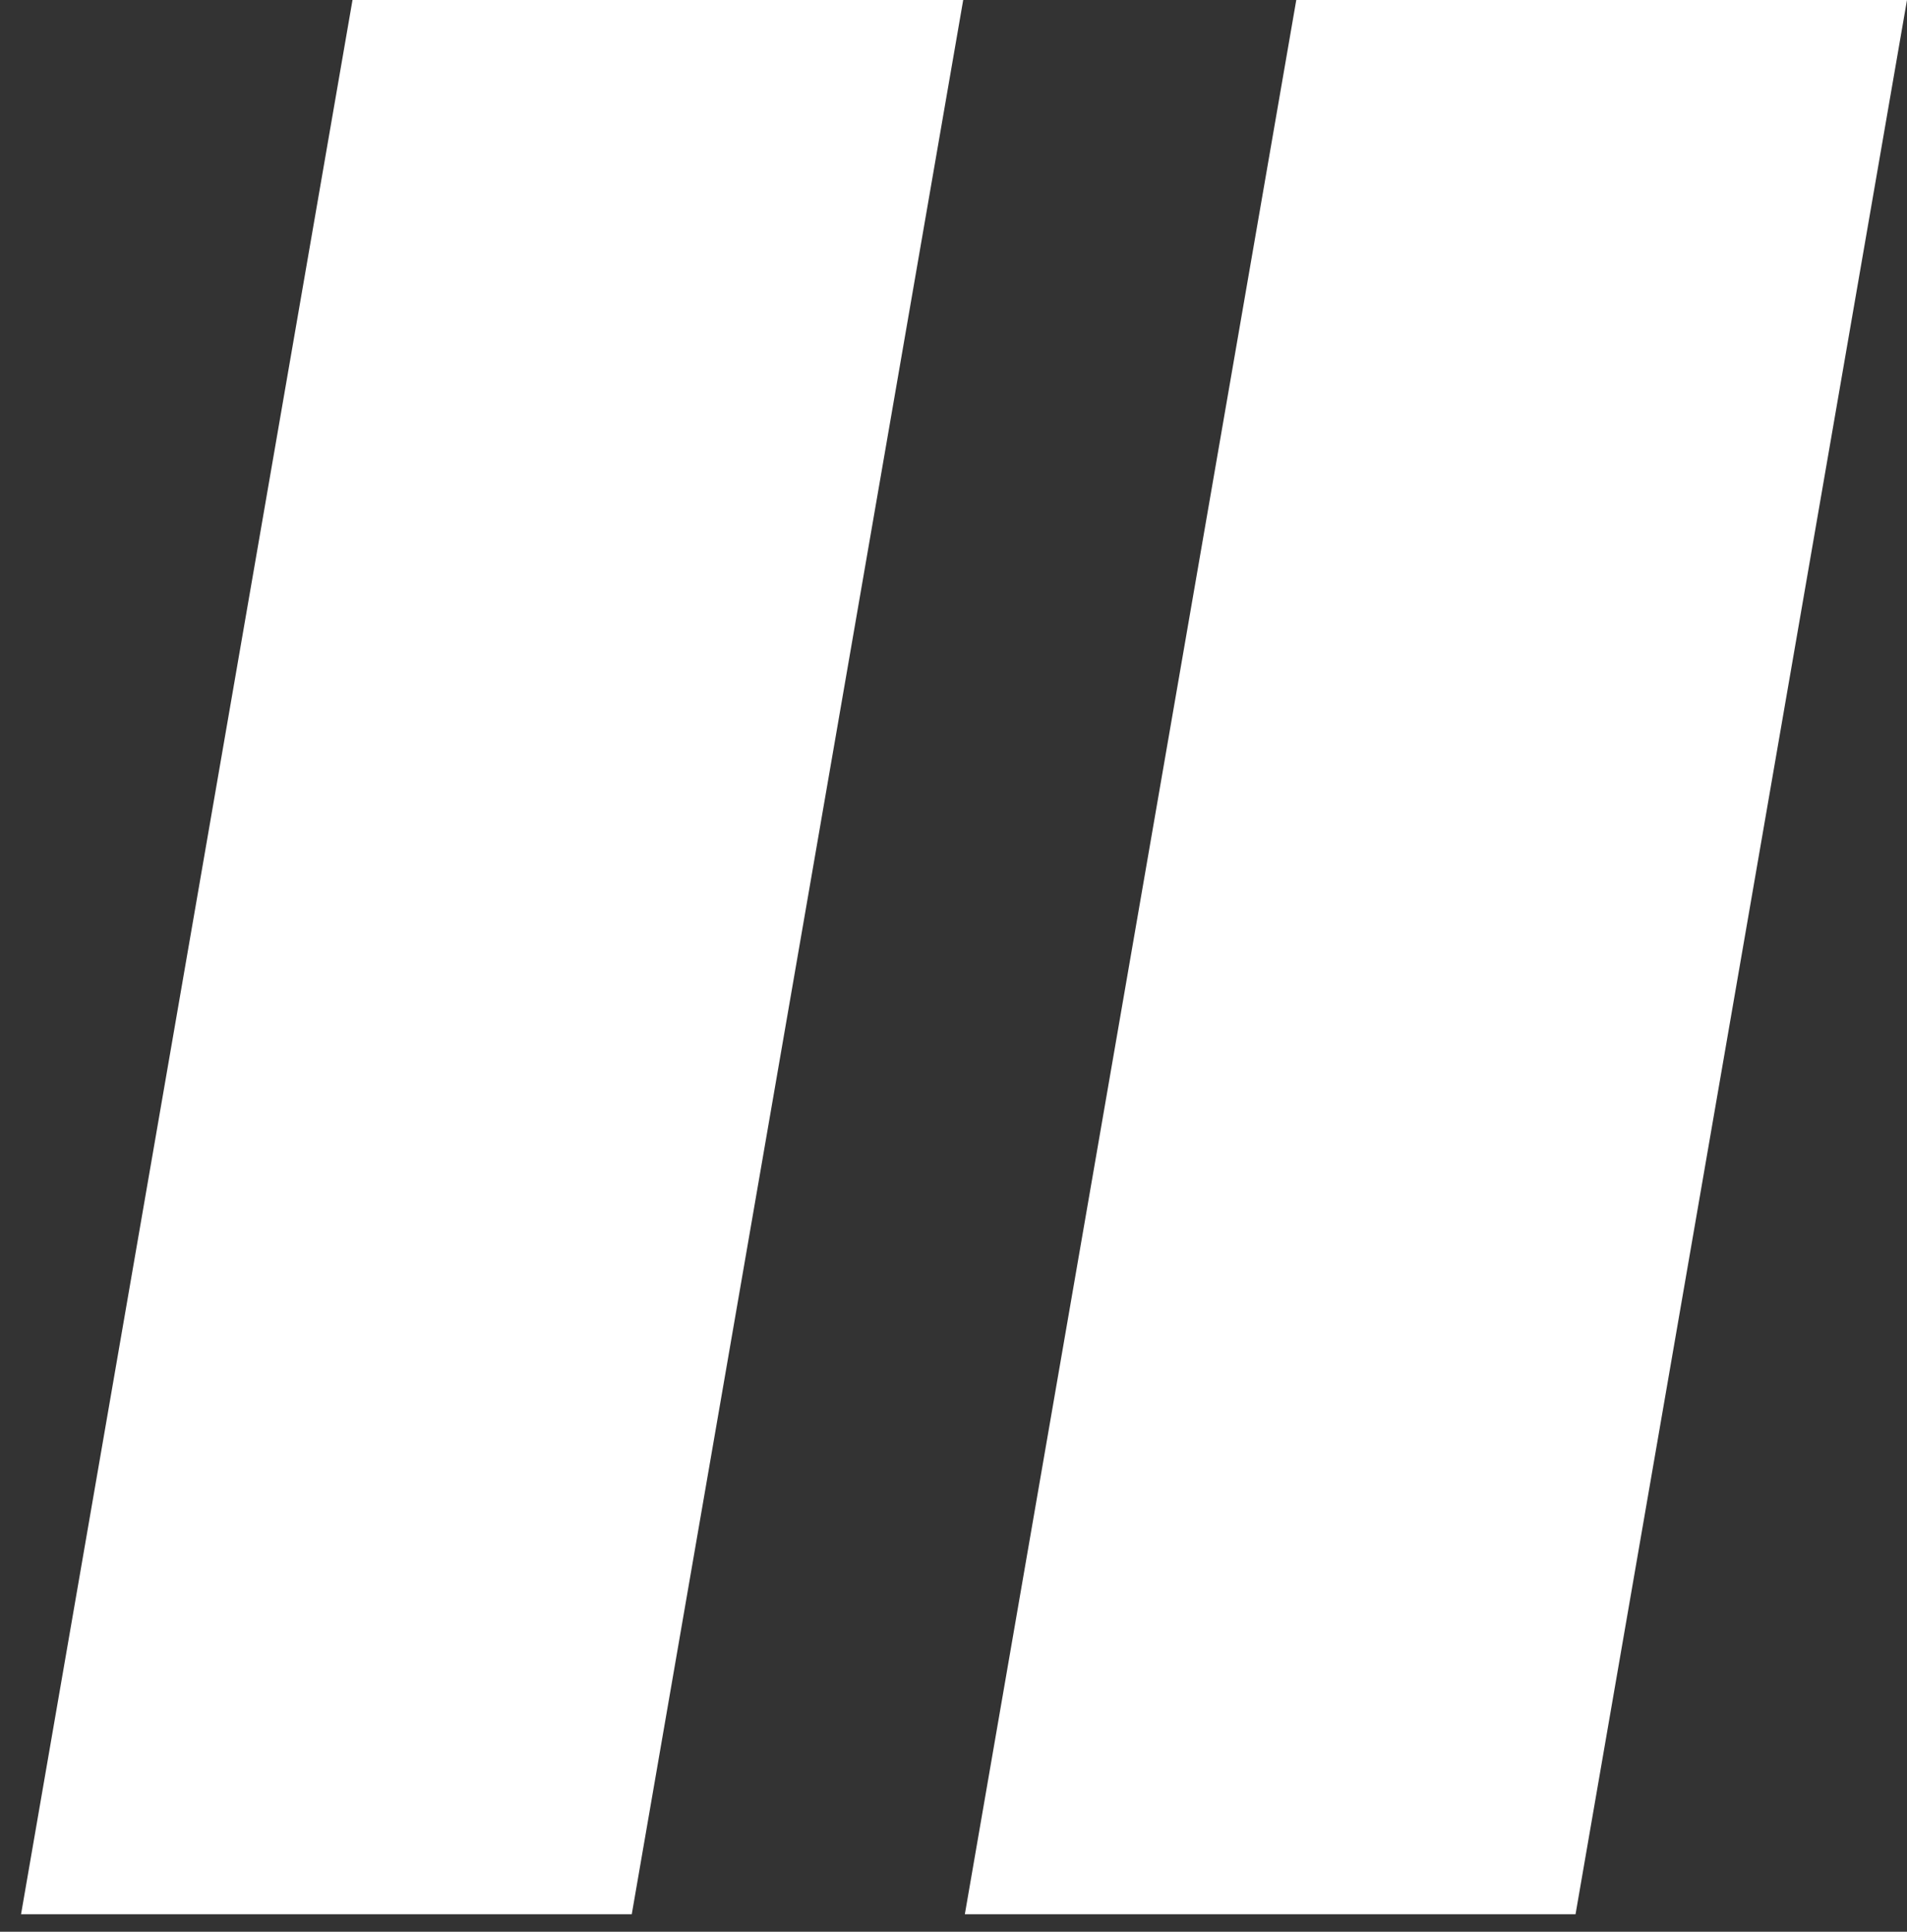 <svg width="79" height="80" viewBox="0 0 79 80" fill="none" xmlns="http://www.w3.org/2000/svg">
<rect x="0" y="0" width="79" height="80" fill="#333333" stroke="none"/>
<path d="M65.268 79.275H39.97L53.7 0H79L65.269 79.275H65.268Z" fill="white"/>
<path d="M26.17 79.275H0.872L14.603 0H39.902L26.172 79.275H26.17Z" fill="white"/>
</svg>
